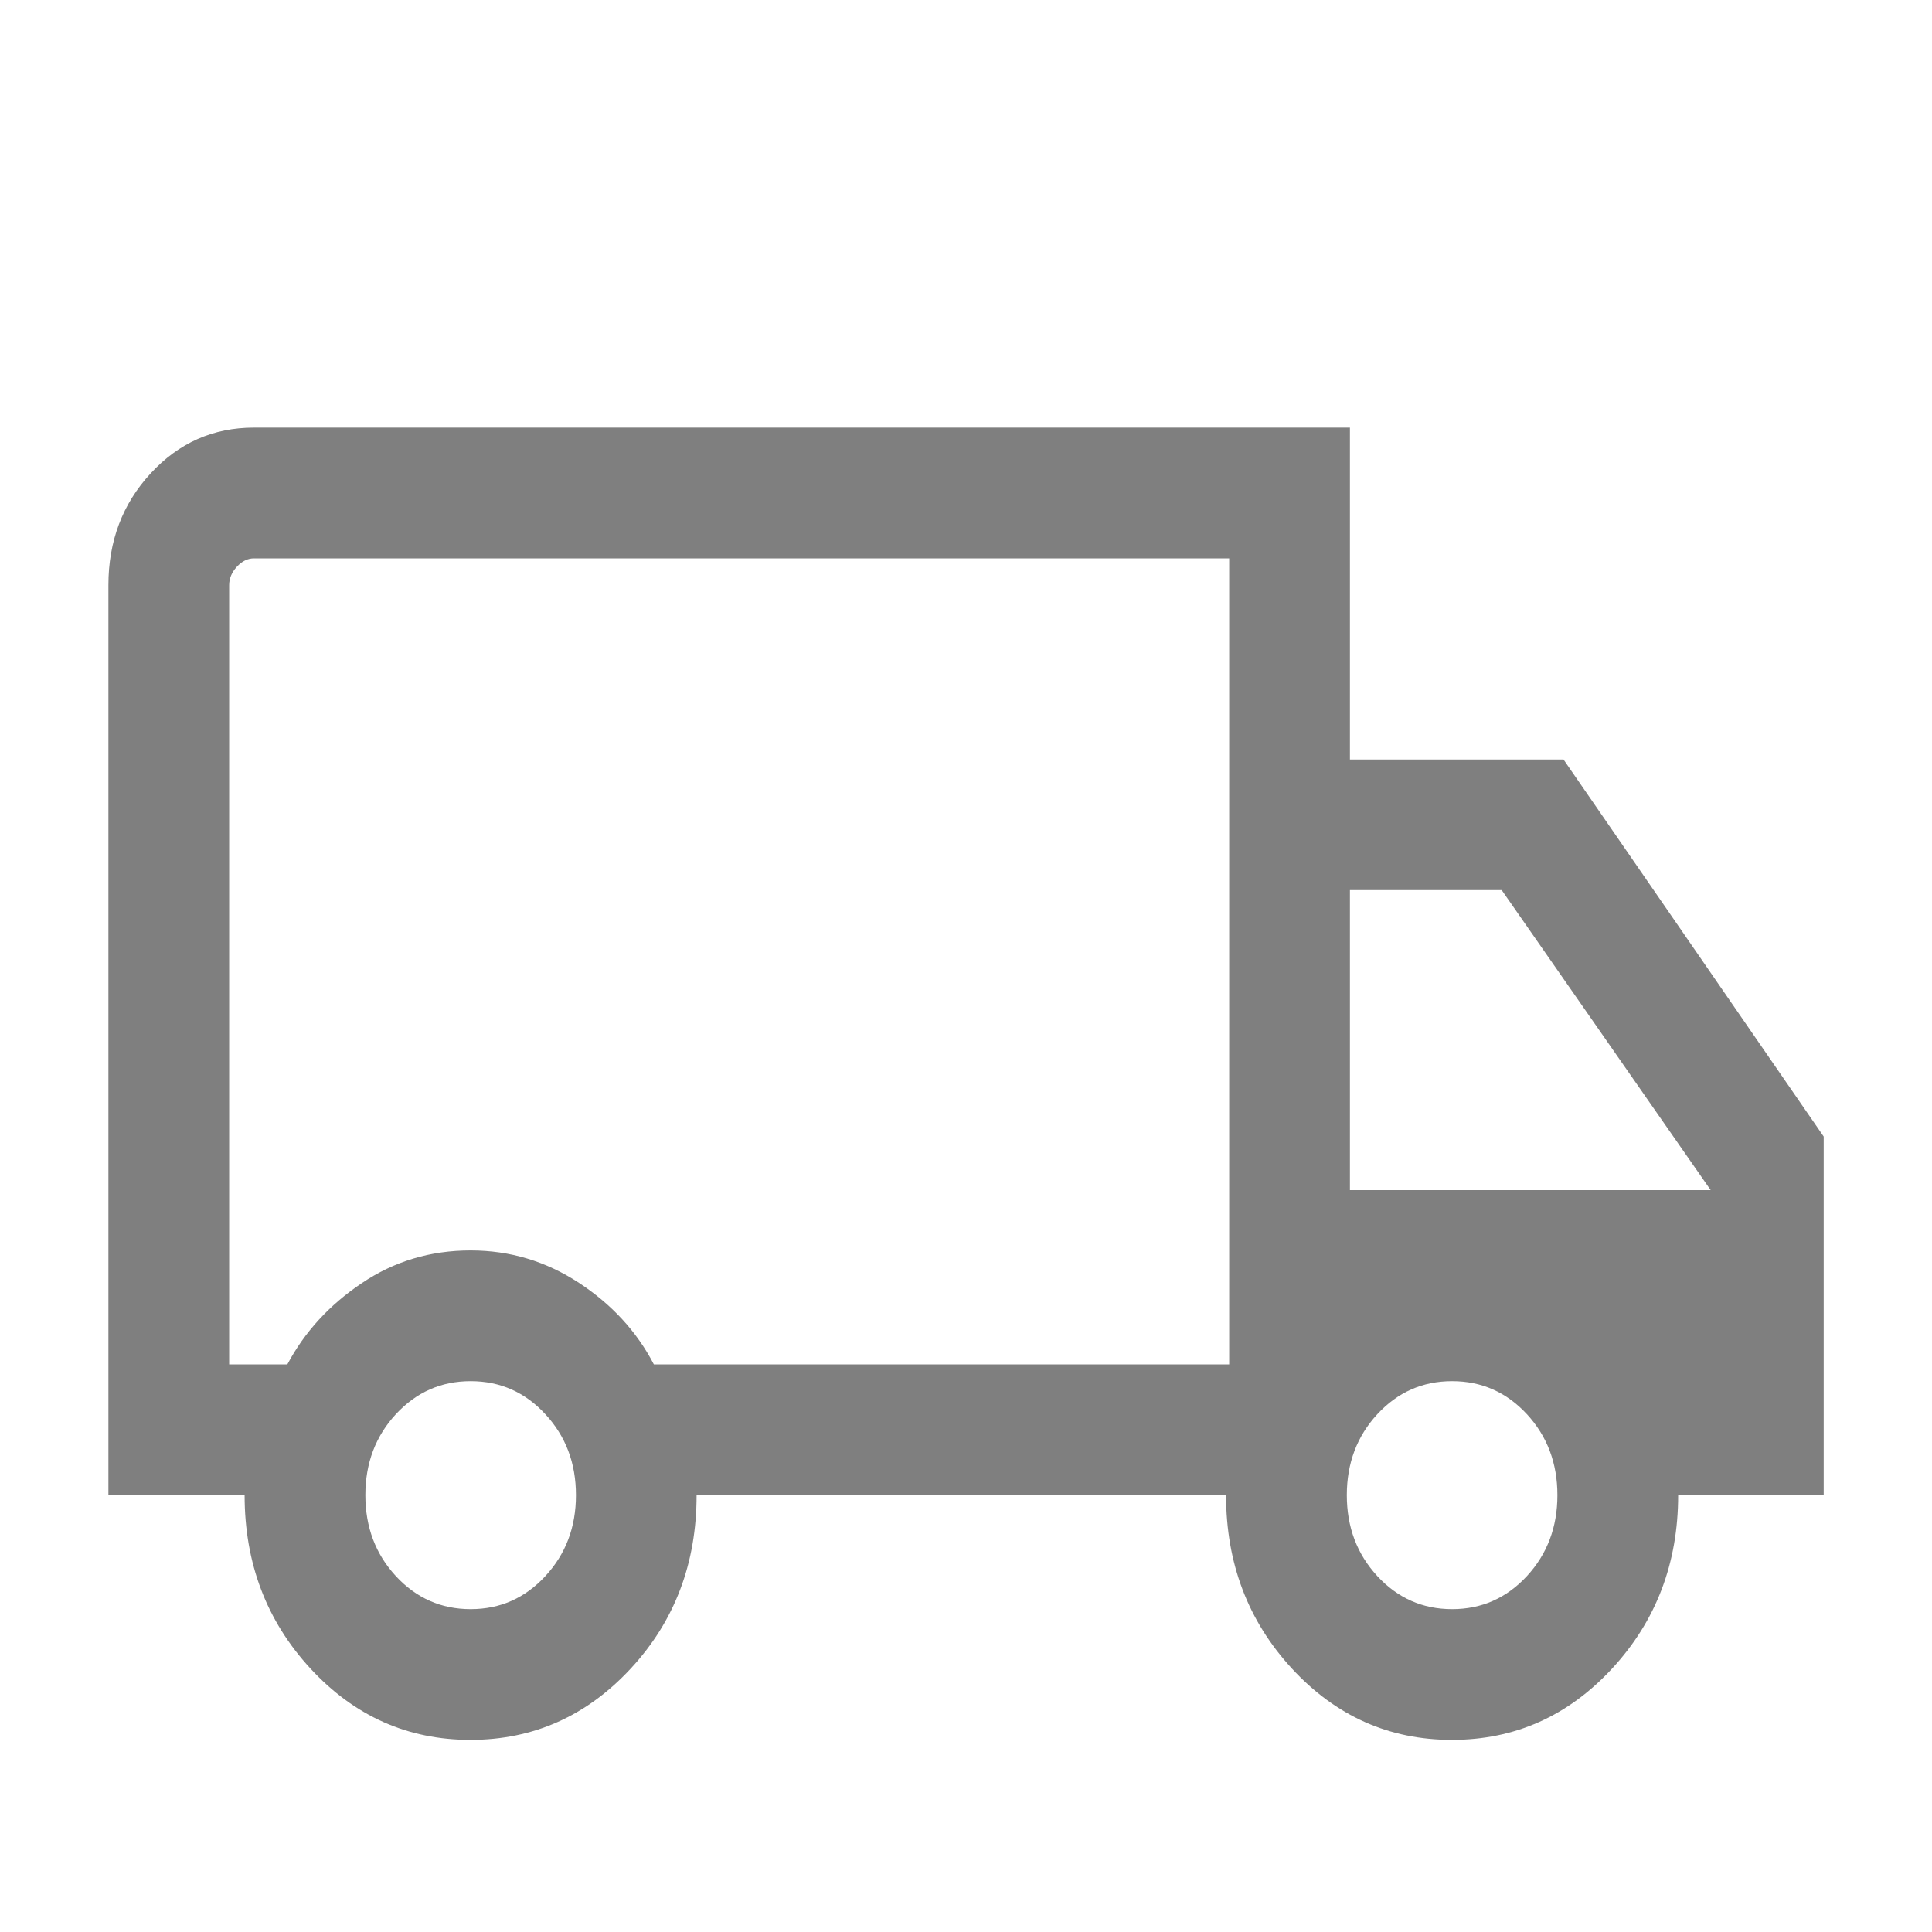<svg width="18" height="18" viewBox="0 0 18 18" fill="none" xmlns="http://www.w3.org/2000/svg">
<mask id="mask0_7127_4915" style="mask-type:alpha" maskUnits="userSpaceOnUse" x="0" y="0" width="18" height="18">
<rect width="18" height="18" fill="#D9D9D9"/>
</mask>
<g mask="url(#mask0_7127_4915)">
<path d="M4.383 16.21C3.798 16.21 3.301 15.988 2.892 15.545C2.483 15.101 2.279 14.563 2.279 13.93L1.01 13.93L1.01 5.452C1.01 5.042 1.141 4.694 1.404 4.41C1.666 4.126 1.987 3.984 2.366 3.984L12.577 3.984L12.577 7.076L14.567 7.076L16.991 10.589L16.991 13.93L15.635 13.93C15.635 14.563 15.43 15.101 15.02 15.545C14.61 15.988 14.113 16.21 13.527 16.21C12.942 16.21 12.445 15.988 12.036 15.545C11.627 15.101 11.423 14.563 11.423 13.93L6.49 13.93C6.49 14.565 6.286 15.104 5.876 15.546C5.466 15.988 4.968 16.21 4.383 16.21ZM4.385 14.992C4.66 14.992 4.892 14.889 5.081 14.684C5.271 14.479 5.366 14.228 5.366 13.93C5.366 13.632 5.271 13.381 5.081 13.176C4.892 12.971 4.66 12.868 4.385 12.868C4.11 12.868 3.878 12.971 3.688 13.176C3.499 13.381 3.404 13.632 3.404 13.93C3.404 14.228 3.499 14.479 3.688 14.684C3.878 14.889 4.11 14.992 4.385 14.992ZM2.135 12.712L2.677 12.712C2.837 12.411 3.067 12.159 3.369 11.956C3.67 11.752 4.009 11.65 4.385 11.65C4.751 11.65 5.087 11.751 5.394 11.952C5.7 12.153 5.933 12.406 6.092 12.712L11.452 12.712L11.452 5.202L2.366 5.202C2.308 5.202 2.255 5.228 2.207 5.28C2.159 5.332 2.135 5.389 2.135 5.452L2.135 12.712ZM13.529 14.992C13.804 14.992 14.036 14.889 14.226 14.684C14.415 14.479 14.51 14.228 14.51 13.93C14.51 13.632 14.415 13.381 14.226 13.176C14.036 12.971 13.804 12.868 13.529 12.868C13.254 12.868 13.022 12.971 12.832 13.176C12.643 13.381 12.548 13.632 12.548 13.93C12.548 14.228 12.643 14.479 12.832 14.684C13.022 14.889 13.254 14.992 13.529 14.992ZM12.577 11.088L15.938 11.088L13.991 8.293L12.577 8.293L12.577 11.088Z" fill="black" fill-opacity="0.5"/>
</g>
</svg>
